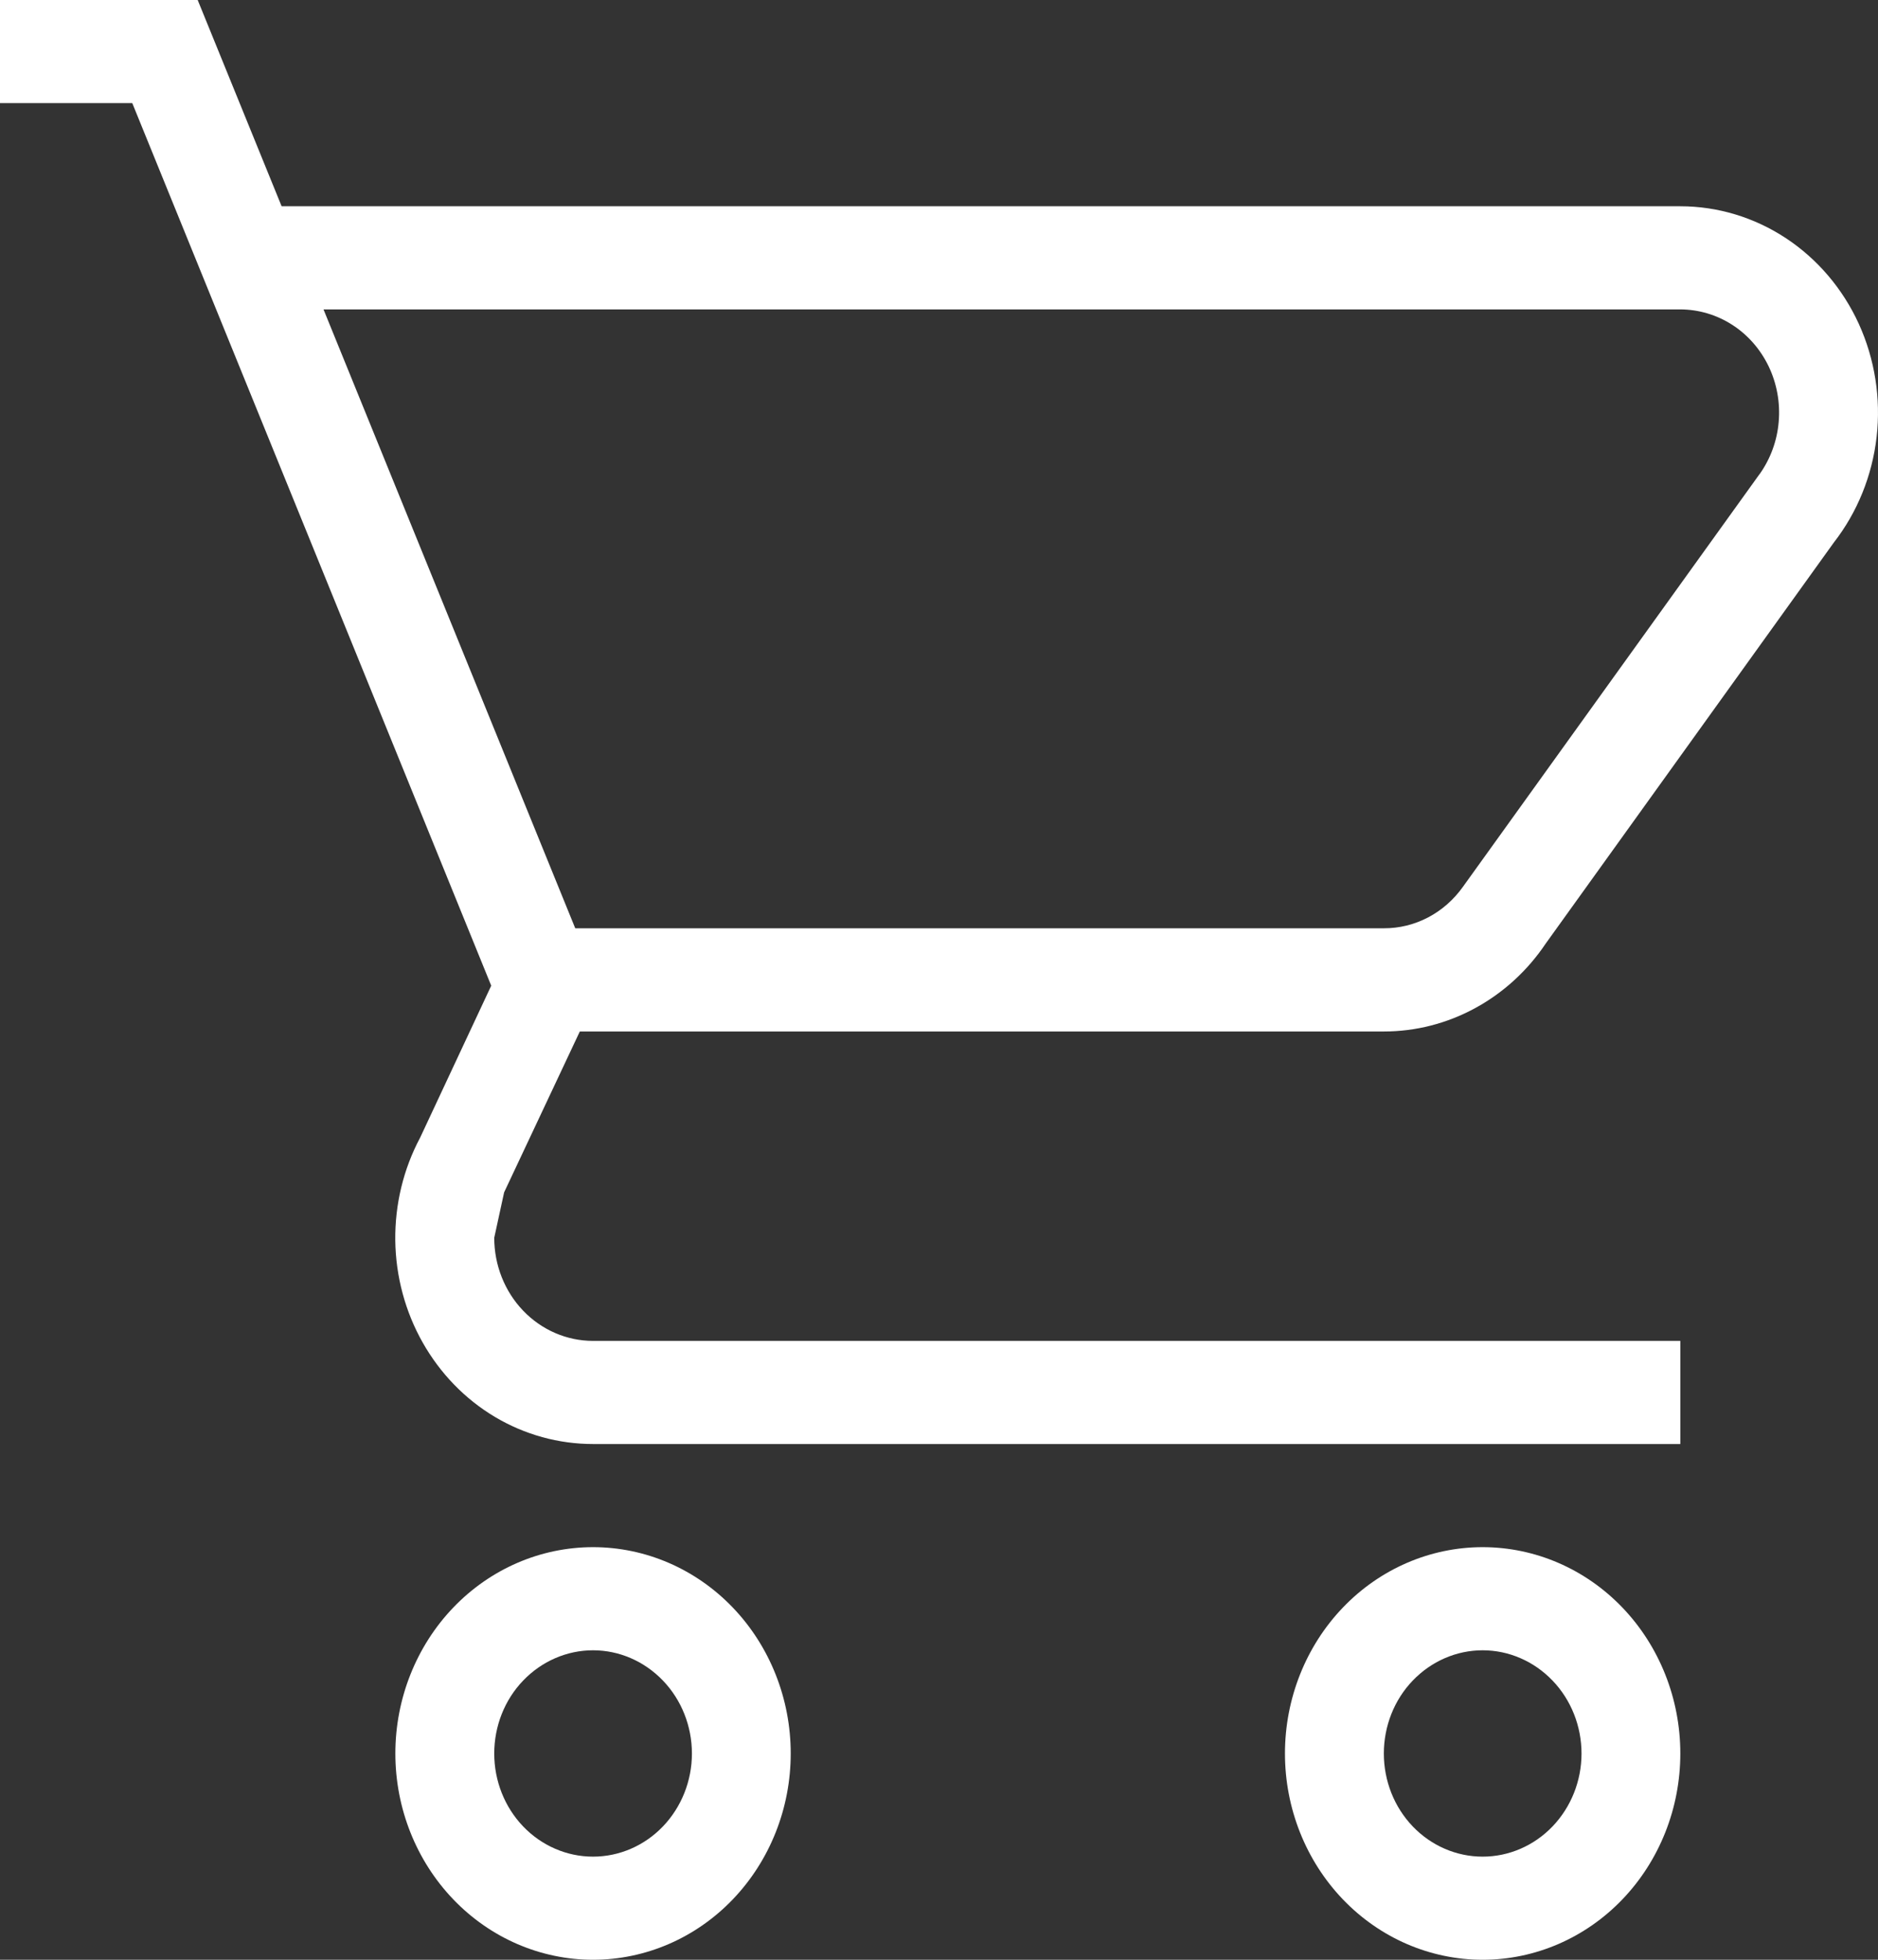 <svg width="23" height="24" viewBox="0 0 23 24" fill="none" xmlns="http://www.w3.org/2000/svg">
<rect x="0" y="0" width="23" height="24" fill="#333333" stroke="none"/>
<path d="M18.158 18.947C18.8 18.947 19.416 19.213 19.87 19.687C20.324 20.161 20.579 20.804 20.579 21.474C20.579 22.144 20.324 22.786 19.87 23.26C19.416 23.734 18.8 24 18.158 24C17.516 24 16.9 23.734 16.446 23.26C15.992 22.786 15.737 22.144 15.737 21.474C15.737 20.804 15.992 20.161 16.446 19.687C16.9 19.213 17.516 18.947 18.158 18.947ZM18.158 20.21C17.837 20.21 17.529 20.344 17.302 20.581C17.075 20.817 16.948 21.139 16.948 21.474C16.948 21.809 17.075 22.13 17.302 22.367C17.529 22.604 17.837 22.737 18.158 22.737C18.479 22.737 18.787 22.604 19.014 22.367C19.241 22.13 19.369 21.809 19.369 21.474C19.369 21.139 19.241 20.817 19.014 20.581C18.787 20.344 18.479 20.21 18.158 20.21ZM7.263 18.947C7.905 18.947 8.521 19.213 8.975 19.687C9.429 20.161 9.684 20.804 9.684 21.474C9.684 22.144 9.429 22.786 8.975 23.26C8.521 23.734 7.905 24 7.263 24C6.621 24 6.005 23.734 5.551 23.26C5.097 22.786 4.842 22.144 4.842 21.474C4.842 20.804 5.097 20.161 5.551 19.687C6.005 19.213 6.621 18.947 7.263 18.947ZM7.263 20.21C6.942 20.21 6.634 20.344 6.407 20.581C6.18 20.817 6.053 21.139 6.053 21.474C6.053 21.809 6.18 22.13 6.407 22.367C6.634 22.604 6.942 22.737 7.263 22.737C7.584 22.737 7.892 22.604 8.119 22.367C8.346 22.13 8.474 21.809 8.474 21.474C8.474 21.139 8.346 20.817 8.119 20.581C7.892 20.344 7.584 20.21 7.263 20.21ZM20.579 3.789H3.962L7.045 11.368H16.948C17.136 11.369 17.322 11.323 17.49 11.235C17.658 11.147 17.804 11.018 17.916 10.861L21.548 5.808H21.549C21.683 5.62 21.765 5.397 21.784 5.164C21.804 4.931 21.761 4.696 21.661 4.487C21.56 4.277 21.406 4.101 21.215 3.978C21.024 3.855 20.804 3.79 20.579 3.789ZM16.948 12.632H7.101L6.174 14.602L6.053 15.158C6.053 15.493 6.18 15.814 6.407 16.051C6.634 16.288 6.942 16.421 7.263 16.421H20.579V17.684H7.263C6.842 17.684 6.427 17.57 6.061 17.352C5.695 17.134 5.39 16.819 5.176 16.44C4.962 16.061 4.847 15.631 4.841 15.191C4.836 14.751 4.94 14.317 5.145 13.933L6.016 12.071L1.62 1.263H0V0H2.421L3.449 2.526H20.579C21.037 2.526 21.485 2.662 21.871 2.916C22.258 3.171 22.568 3.535 22.765 3.966C22.961 4.397 23.037 4.877 22.983 5.351C22.929 5.825 22.747 6.274 22.459 6.644L18.932 11.553C18.709 11.886 18.412 12.158 18.066 12.346C17.721 12.534 17.337 12.632 16.948 12.632Z" fill="white"/>
</svg>
